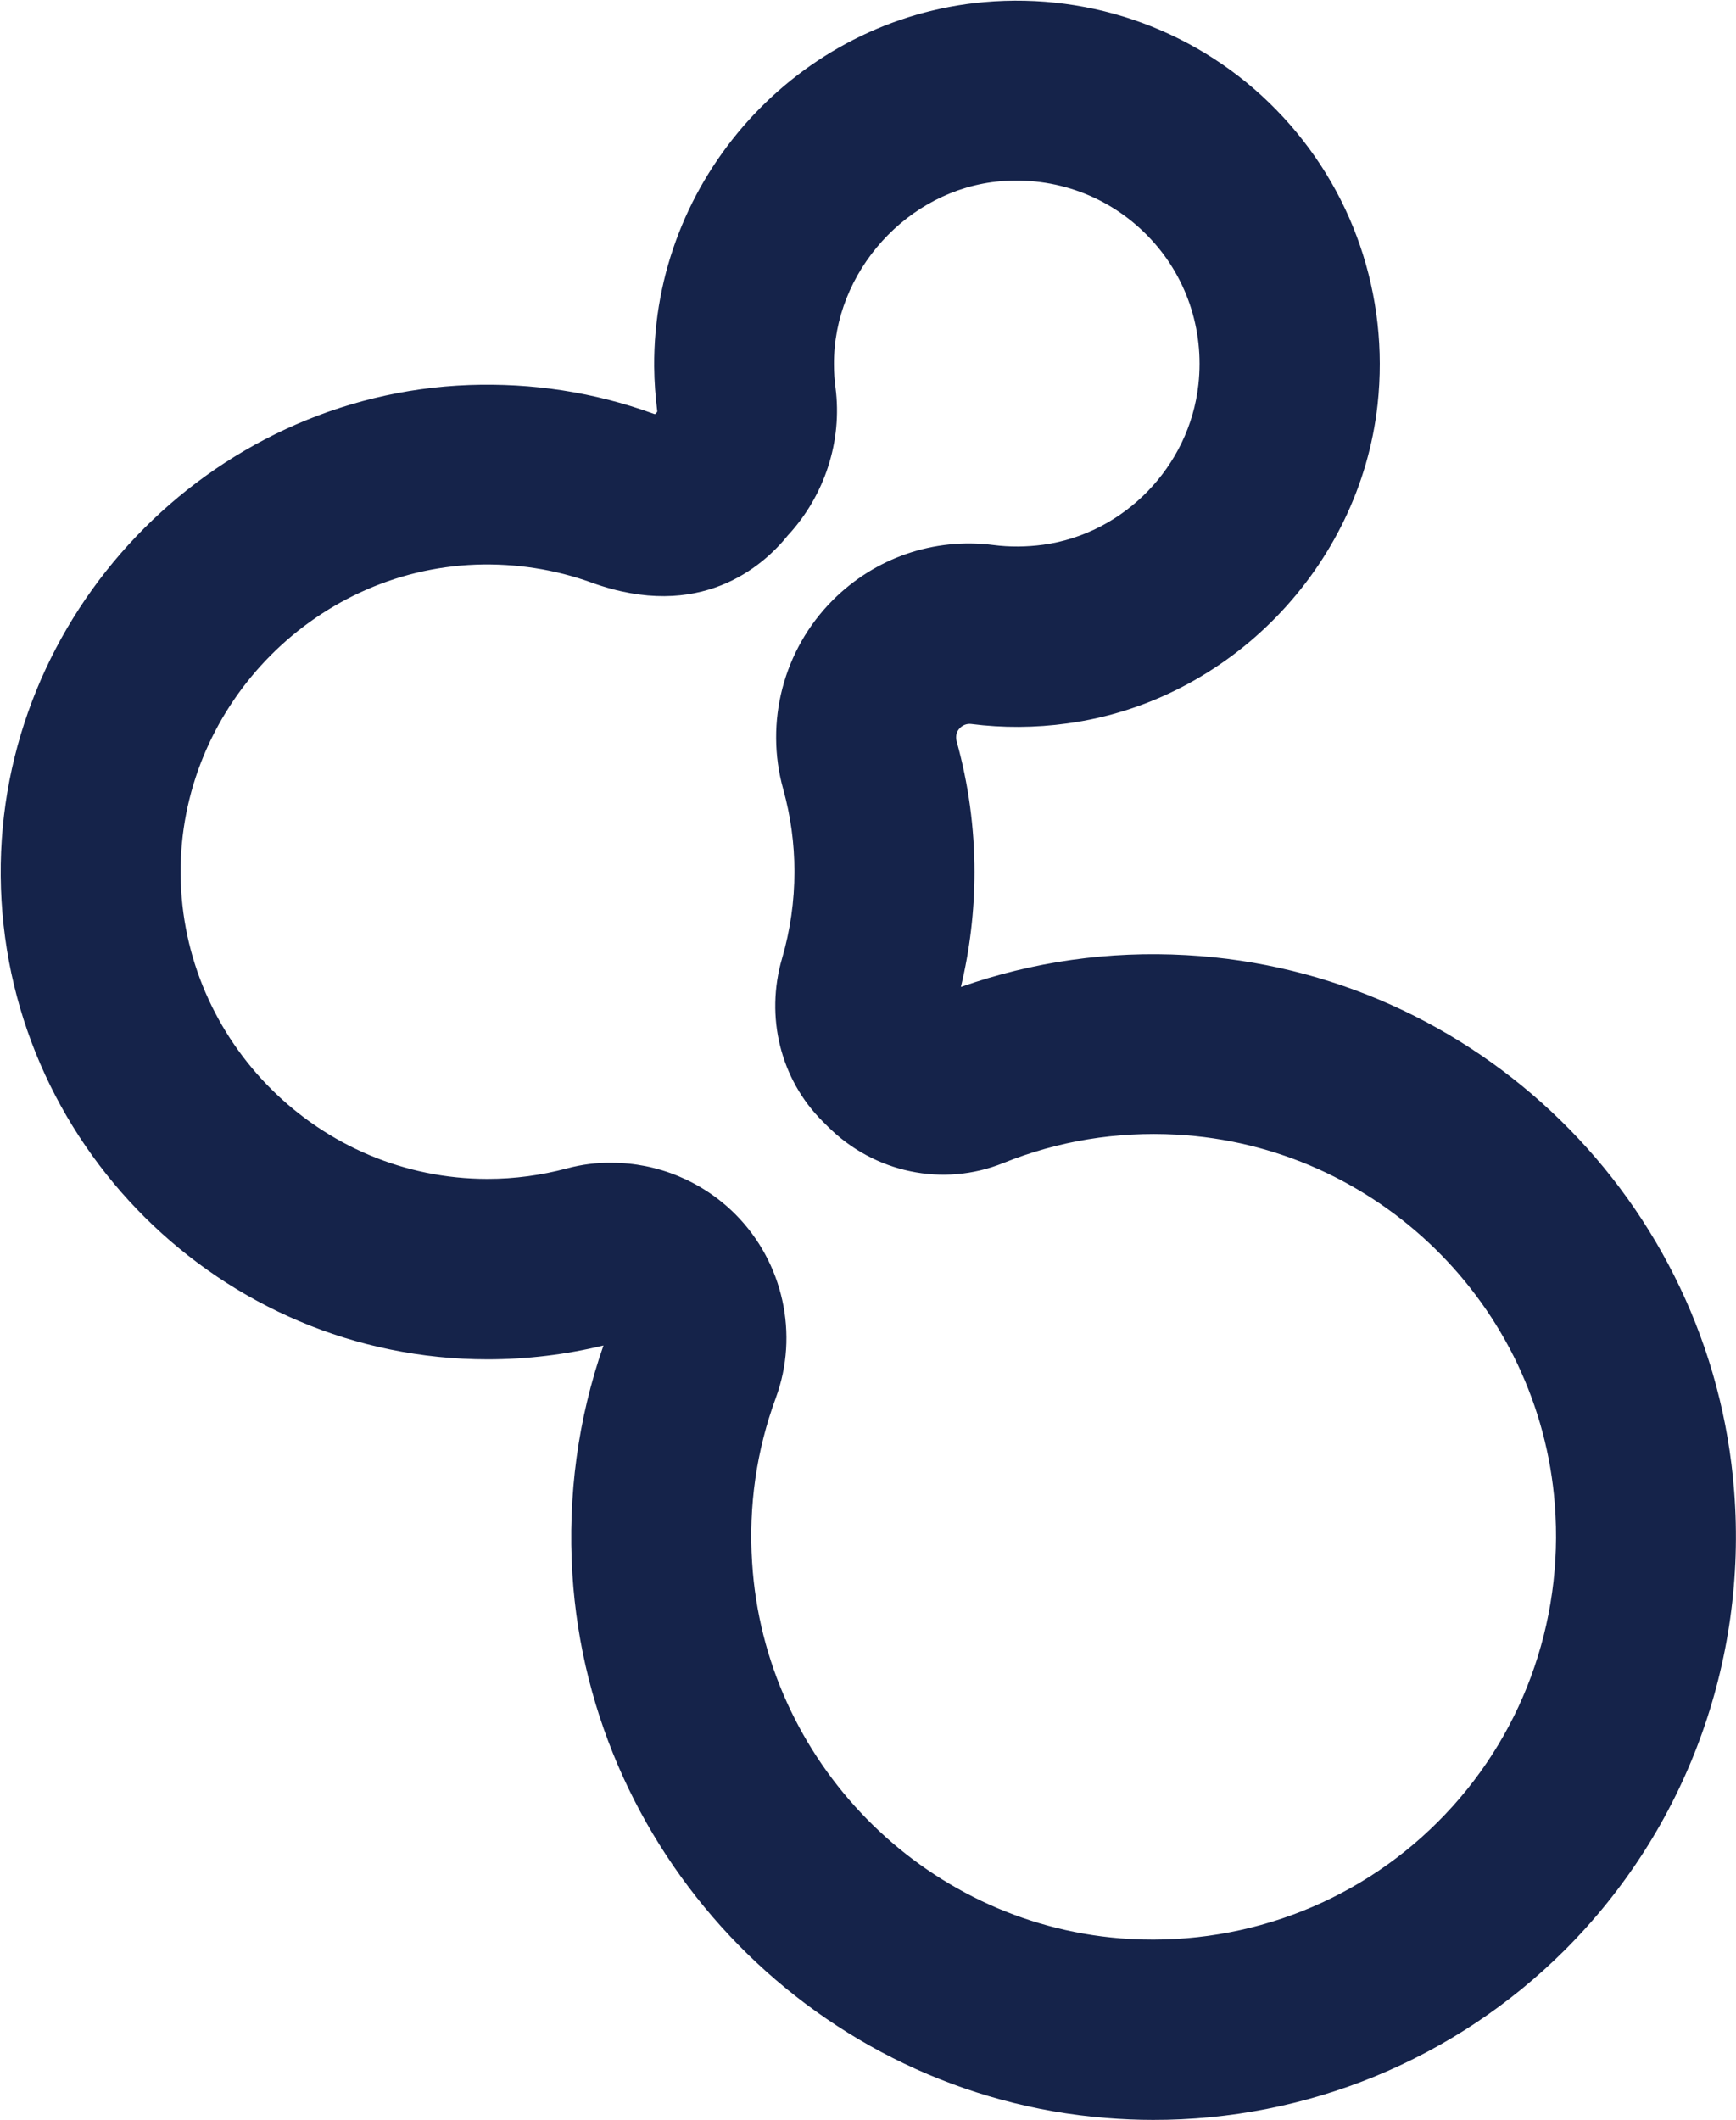 <svg version="1.2" xmlns="http://www.w3.org/2000/svg" viewBox="0 0 1239 1513" width="1239" height="1513">
	<title>fluxys-svg</title>
	<style>
		.s0 { fill: #15234a } 
	</style>
	<path id="Layer" fill-rule="evenodd" class="s0" d="m822.9 1513c-11.2 0-22.4-0.5-33.7-1.4-204.2-16.4-367.9-183.3-380.7-388.3-3.4-55.9 4-110.8 22.2-163-26.8 6.5-54.7 9.9-82.7 9.9-190 0-345.9-154.8-347.5-345-1.6-186.3 148.4-343.5 334.3-350.4 45.1-1.6 89.1 5.1 131.1 20.3 0.5 0.2 1.1 0.4 1.6 0.5l0.9-0.9c0.6-0.6 0.7-1 0.7-1.1-1.3-10.4-2.1-21.2-2.2-31.9-1-134.1 102.4-248.4 235.5-260.2 77.9-6.9 154 21.1 208.4 76.8 54.5 55.7 80.9 132.4 72.4 210.4-12.8 116.2-105.9 211.9-221.3 227.6-23 3.2-46.3 3.3-68.9 0.4-2.8-0.3-5.7 0.7-7.8 2.8-2.6 2.5-3.4 6.1-2.4 9.7 8.4 30.2 12.7 61.6 12.7 93.2 0 27.8-3.3 55.3-9.7 82 51.5-18.1 105.5-25.8 160.9-22.7 207.1 11.4 375.2 175.9 391 382.7 9.4 122-34.7 241.4-121 327.5-78.3 78.1-183.9 121.3-293.8 121.1zm-386.3-683.1c32.5 0 64.5 13 88.2 36.7 34.2 34.3 45.6 85.8 28.9 131.1-13.8 37.5-19.5 77.1-16.9 117.5 8.8 141.6 121.7 256.8 262.7 268.2 84.4 6.7 166.9-23.4 226.5-82.9 59.7-59.4 90.2-142 83.7-226.6-10.9-142.7-127-256.3-270.1-264.1-42.9-2.3-84.4 4.5-123.6 20.3-42.8 17.3-92 7.1-125.3-26.2l-3.6-3.6c-30.1-30-41.1-74.6-28.9-116.4 5.8-19.9 8.8-40.7 8.8-61.8 0-20-2.7-39.7-8-58.8-13.4-48.1 0.2-99.7 35.3-134.9 30.4-30.4 72.2-44.8 114.7-39.4 11.6 1.5 23.5 1.4 35.5-0.2 57.8-7.9 104.4-55.9 110.8-114.3 4.4-39.5-8.8-78.3-36.4-106.4-27.5-28.1-65.7-42.2-105.3-38.7-65.8 5.8-119 64.7-118.4 131.1 0 5.5 0.4 10.9 1.1 16.2 5 38-7.7 77-33.9 105.3-18 22.4-62.8 61.8-140.2 33.8-26.3-9.5-54.2-13.8-82.7-12.8-117.1 4.4-211.6 103.5-210.6 220.9 1 119.9 99.3 217.5 219 217.5 19.4 0 38.5-2.6 56.8-7.5 10.5-2.8 21.2-4.2 31.9-4z"/>
</svg>